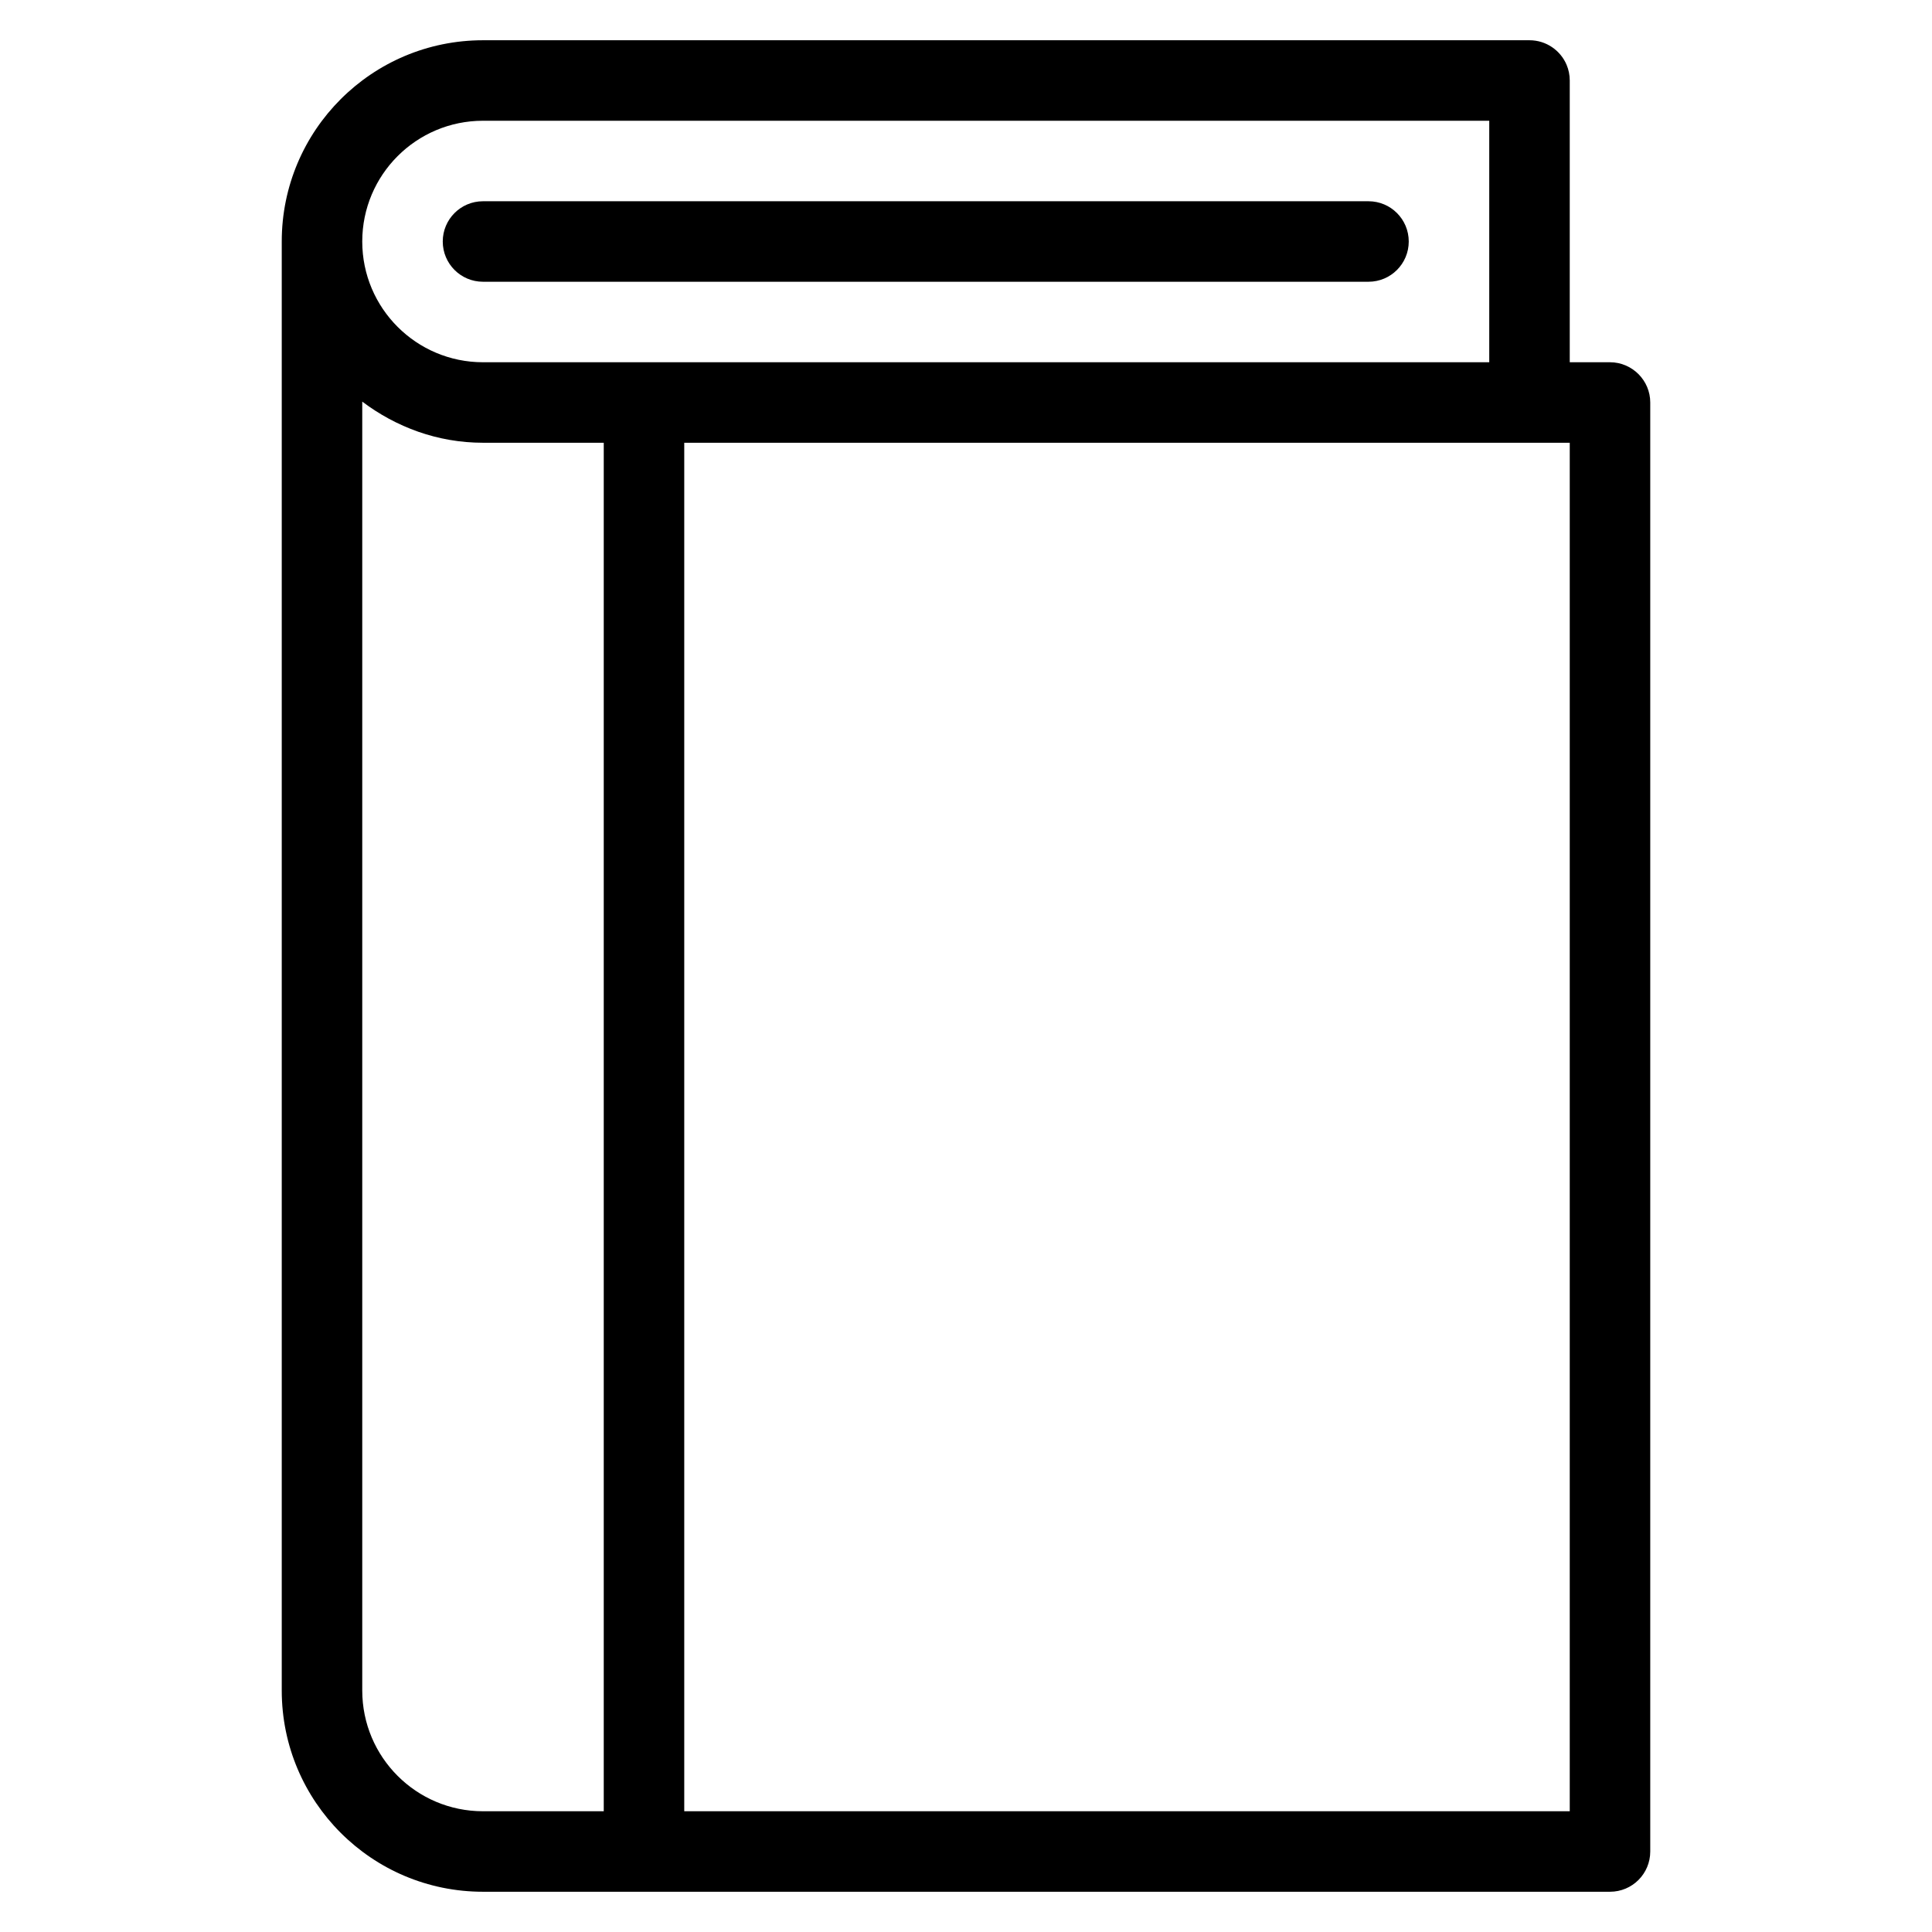 <svg enable-background="new 0 0 48 48" height="48px" id="Layer_1" version="1.1" viewBox="0 0 48 48" width="48px" xml:space="preserve" xmlns="http://www.w3.org/2000/svg" xmlns:xlink="http://www.w3.org/1999/xlink"><path clip-rule="evenodd" d="M41,46L41,46c0,0.553-0.447,1-1,1H12l0,0c-2.762,0-5-2.238-5-5V6  c0-2.761,2.238-5,5-5l0,0h26l0,0c0.414,0,0.77,0.252,0.922,0.611C38.972,1.73,39,1.862,39,2v0v7l0,0h1l0,0  c0.278,0,0.529,0.115,0.711,0.298C40.889,9.479,41,9.726,41,10c0,0,0,0,0,0V46z M9,42L9,42L9,42c0,1.657,1.344,3,3,3h3V11h-3l0,0  c-1.131,0-2.162-0.39-3-1.022V42z M37,9V3H12l0,0l0,0c-1.656,0-3,1.343-3,3s1.344,3,3,3H37L37,9z M39,11H17v34h22V11z M12,7  c-0.553,0-1-0.448-1-1s0.447-1,1-1h22c0.553,0,1,0.448,1,1s-0.447,1-1,1H12z" fill-rule="evenodd" fill="#000000" opacity="1" original-fill="#eeeeee"></path></svg>